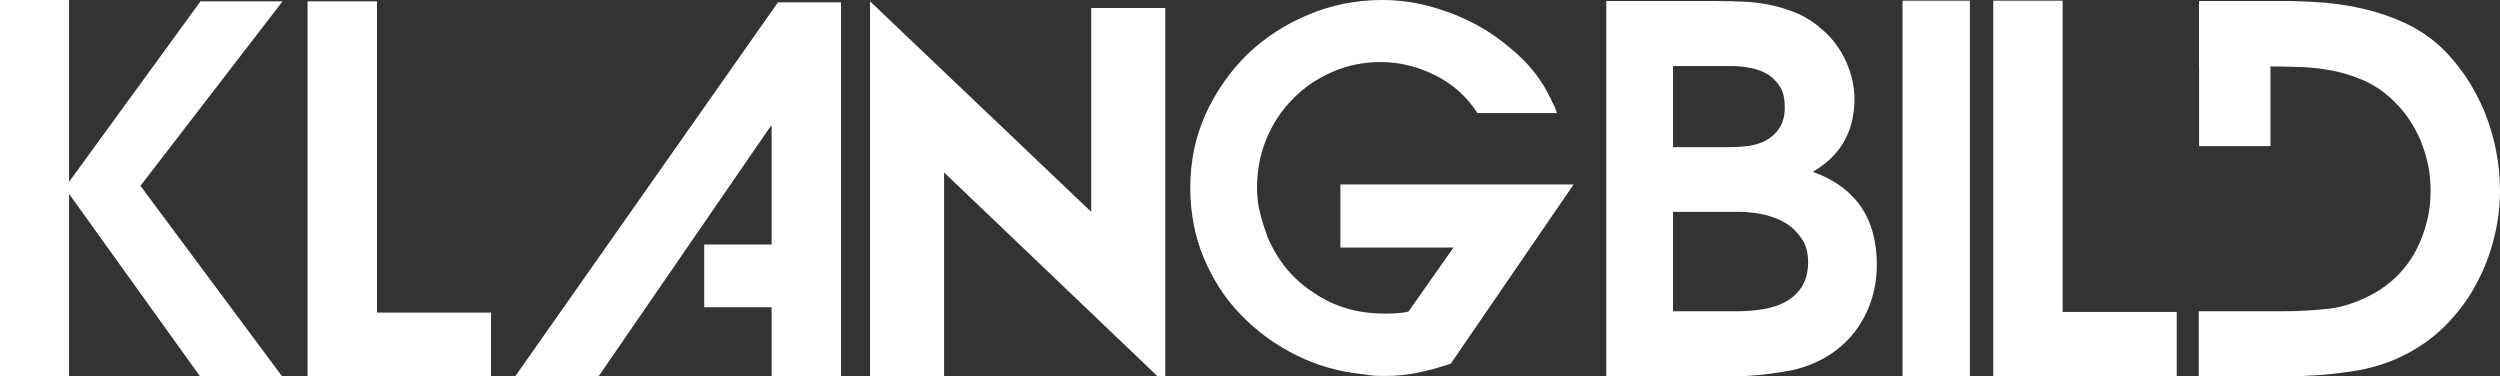 <?xml version="1.0" encoding="utf-8"?>
<!-- Generator: Adobe Illustrator 20.1.0, SVG Export Plug-In . SVG Version: 6.00 Build 0)  -->
<svg version="1.1" id="Ebene_1" xmlns="http://www.w3.org/2000/svg" xmlns:xlink="http://www.w3.org/1999/xlink" x="0px" y="0px"
	 viewBox="0 0 749.4 112.7" preserveAspectRatio="xMinYMin none" style="enable-background:new 0 0 749.4 112.7;" xml:space="preserve">
<rect x="0" y="0" width="749.4" height="112.7" fill="#333333" stroke="none"/>
<style type="text/css">
	.st0{fill:#FFFFFF;}
</style>
<g>
	<path class="st0" d="M42.1,55.7L84.7,113H60.1L19.4,56.3L60.1,0.4h24.6L42.1,55.7z"/>
	<path class="st0" d="M92.2,0.4H113v93.3h34.2V113H92.2V0.4z"/>
	<path class="st0" d="M252.1,0.7V113h-20.8V37.7h-0.2L179.3,113h-25L233.2,0.7H252.1z"/>
</g>
<g>
	<path class="st0" d="M327.1,63.5V2.4h22.2v112.6l-66.3-63.3V113h-22.2V0.4L327.1,63.5z"/>
</g>
<g>
	<path class="st0" d="M597.4,0.2h20.9v93.3h34.2v19.3h-55V0.2z"/>
	<path class="st0" d="M730.9,13.4c3,2.7,5.6,5.8,8,9.2c2.3,3.4,4.2,7,5.8,10.7c1.5,3.8,2.7,7.7,3.5,11.7c0.8,4,1.2,8.1,1.2,12.1
		c0,4.8-0.6,9.6-1.8,14.3c-1.2,4.8-2.9,9.2-5.2,13.5c-2.2,4.3-5.1,8.2-8.4,11.7c-3.4,3.6-7.2,6.5-11.5,8.9c-5.4,3-11.4,5-18.1,5.9
		c-6.7,1-13.1,1.4-19.3,1.4h-26V93.3h20.8h4.5c5,0,9.7-0.3,14-0.8c4.3-0.5,8.7-2.1,13.3-4.6c2.7-1.5,5.1-3.4,7.3-5.6
		c2.1-2.2,3.9-4.7,5.3-7.4c1.4-2.7,2.5-5.6,3.2-8.6c0.8-3,1.1-6.1,1.1-9.2c0-5.2-1-10.2-3.1-15.2c-2.1-4.9-5.1-9.1-9-12.6
		c-2.6-2.3-5.4-4.1-8.2-5.3c-2.9-1.2-5.9-2.2-9-2.8c-3.1-0.6-6.3-1-9.5-1.1c-3.3-0.1-6.5-0.2-9.8-0.2h-20.8V0.3h25.5
		c3.9,0,7.9,0.2,12.1,0.5c4.1,0.4,8.2,1,12.3,2c4.1,1,7.9,2.3,11.6,4C724.4,8.5,727.8,10.7,730.9,13.4z"/>
</g>
<g>
	<path class="st0" d="M570.3,0.2h20.2v112.6h-20.2V0.2z"/>
</g>
<g>
	<path class="st0" d="M543.4,51.5c12.8,4.6,19.2,13.9,19.2,27.9c0,5.5-1.2,10.6-3.6,15.3c-2.4,4.7-5.8,8.5-10.3,11.5
		c-4,2.6-8.6,4.4-13.9,5.2c-5.2,0.9-10.3,1.4-15.2,1.4h-30V93.3h20.8h10.5c2.5,0,5-0.2,7.5-0.6c2.5-0.4,4.7-1.1,6.8-2.2
		c2-1.1,3.6-2.6,4.9-4.5c1.2-2,1.9-4.4,1.9-7.4c0-2.8-0.6-5.1-1.9-7c-1.3-1.9-2.8-3.5-4.8-4.7c-1.9-1.2-4.2-2-6.6-2.6
		c-2.5-0.5-4.9-0.8-7.3-0.8h-10.9h-20.8V44.1h20.8h7.9c2,0,4-0.1,6-0.4c2-0.3,3.8-0.9,5.3-1.8c1.5-0.9,2.8-2.1,3.8-3.7
		c1-1.5,1.5-3.6,1.5-6.1c0-2.4-0.4-4.4-1.3-5.9c-0.9-1.5-2.1-2.8-3.6-3.8c-1.5-0.9-3.2-1.6-5.2-2c-1.9-0.4-3.9-0.6-5.9-0.6h-8.5
		h-20.8V0.3h24.3c2.9,0,5.8,0.1,8.7,0.2c2.9,0.1,5.7,0.5,8.5,1.1c2.7,0.6,5.4,1.5,8,2.6c2.6,1.2,5,2.8,7.3,4.9
		c2.9,2.5,5.2,5.7,6.9,9.4c1.7,3.8,2.5,7.6,2.5,11.4C555.8,39.5,551.7,46.7,543.4,51.5z"/>
</g>
<g>
	<path class="st0" d="M481.5,0.3h20v112.5h-20V0.3z"/>
</g>
<g>
	<path class="st0" d="M471.7,55.3L434.9,109c-3.2,1.1-6.5,2-9.8,2.7c-3.4,0.7-6.7,1-10.1,1c-2.2,0-4.3-0.1-6.2-0.5
		c-7.2-0.7-14-2.6-20.2-5.7s-11.8-7.1-16.6-12.1c-4.8-4.9-8.5-10.7-11.2-17.2c-2.7-6.5-4-13.5-4-21c0-7.8,1.5-15.1,4.6-22
		c3.1-6.8,7.3-12.8,12.5-17.9c5.2-5,11.3-9,18.3-11.9c6.9-2.9,14.3-4.4,22.1-4.4c5.1,0,10.2,0.7,15.4,2.2c5.1,1.5,10,3.5,14.6,6.2
		c4.6,2.7,8.7,6,12.5,9.7c3.7,3.8,6.6,8.1,8.7,12.9c0.5,0.8,0.9,1.8,1.2,2.9h-3.3h-20.5c-3.2-4.9-7.4-8.7-12.6-11.3
		c-5.2-2.6-10.7-4-16.4-4c-5.2,0-10.1,1-14.6,3c-4.6,2-8.5,4.7-11.8,8.1c-3.4,3.4-6,7.4-7.9,12c-1.9,4.6-2.8,9.5-2.8,14.7
		c0,2.5,0.3,5,0.9,7.4c0.6,2.5,1.4,4.8,2.2,7.1c3.1,7.3,7.7,12.9,14,16.9C400,92,407.1,94,415,94c1.3,0,2.5,0,3.7-0.1
		c1.1-0.1,2.3-0.2,3.5-0.5l13.5-19.2h-33.9V55.3h46.8H471.7z"/>
</g>
<g>
	<path class="st0" d="M0,0h20.7v113H0V0z"/>
</g>
<g>
	<path class="st0" d="M659.2,0.3h21.4v43.5h-21.4V0.3z"/>
</g>
<g>
	<path class="st0" d="M211.1,73.3h21v18.8h-21V73.3z"/>
</g>
</svg>
